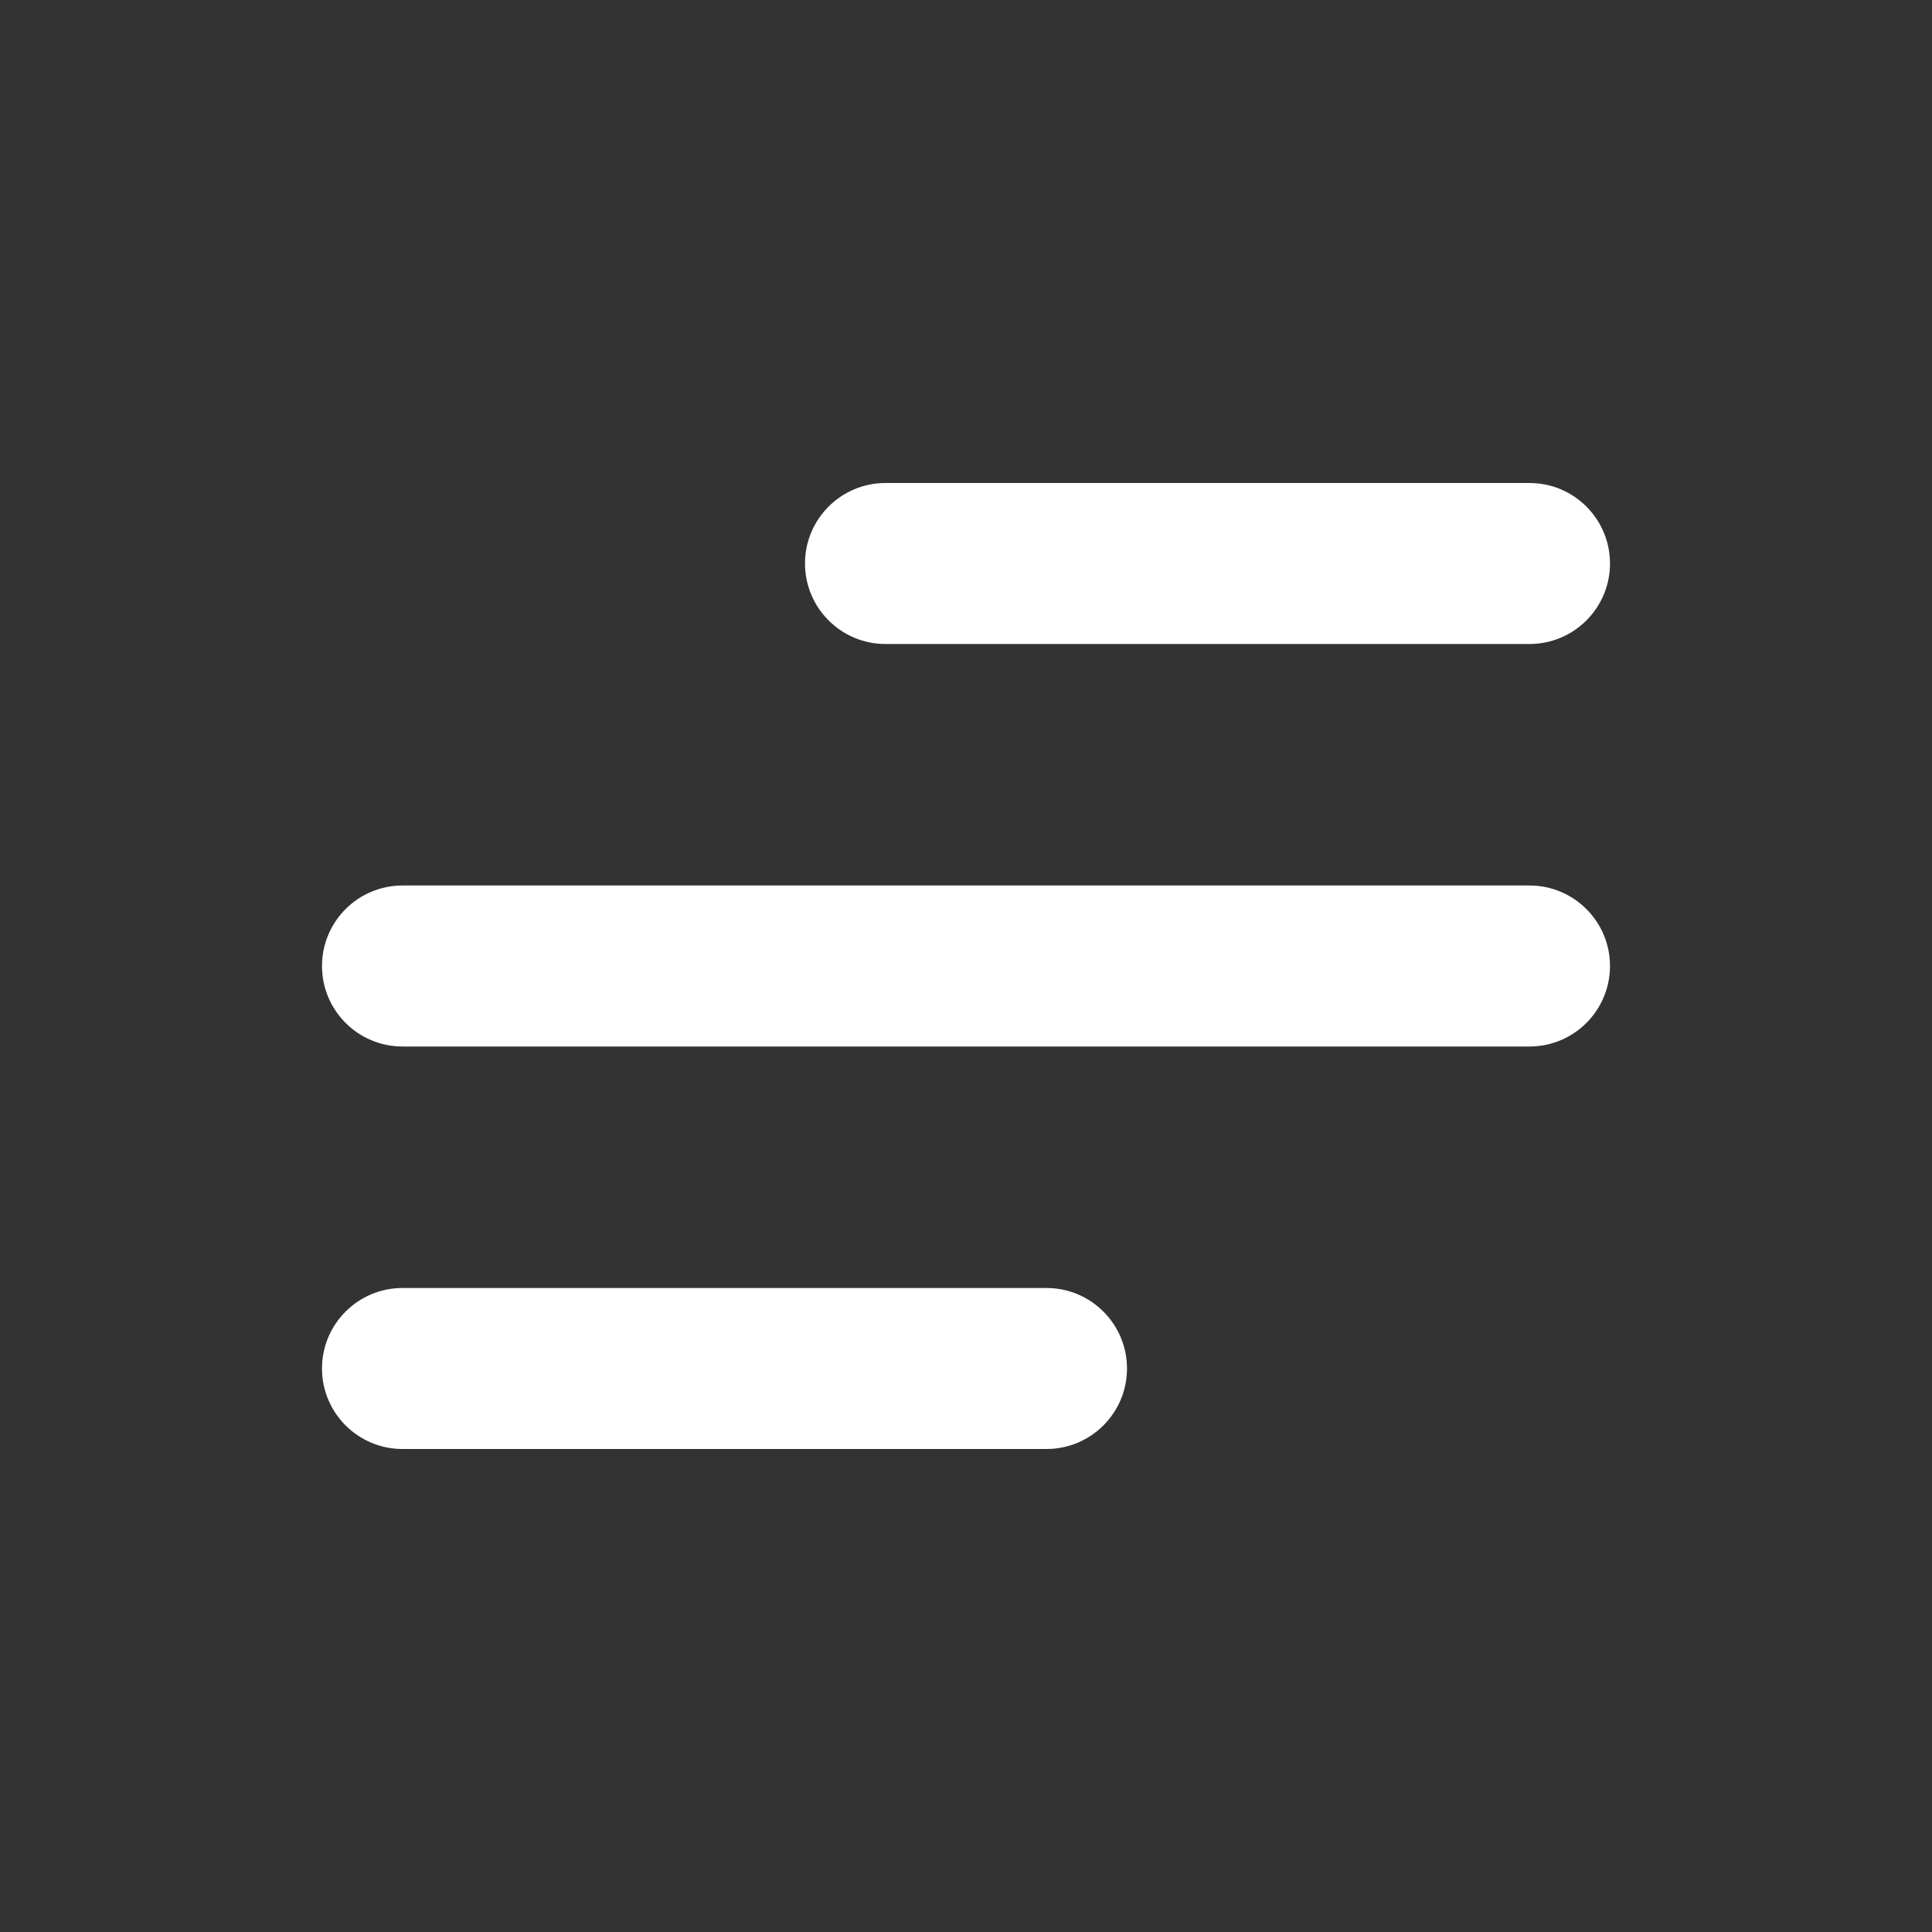 <svg width="24" height="24" viewBox="0 0 24 24" fill="none" xmlns="http://www.w3.org/2000/svg">
<rect x="0" y="0" width="24" height="24" fill="#333333" stroke="none"/>
<path fill-rule="evenodd" clip-rule="evenodd" d="M10 7C10 6.448 10.448 6 11 6H19C19.552 6 20 6.448 20 7C20 7.552 19.552 8 19 8H11C10.448 8 10 7.552 10 7ZM4 12C4 11.448 4.448 11 5 11H19C19.552 11 20 11.448 20 12C20 12.552 19.552 13 19 13H5C4.448 13 4 12.552 4 12ZM4 17C4 16.448 4.448 16 5 16H13C13.552 16 14 16.448 14 17C14 17.552 13.552 18 13 18H5C4.448 18 4 17.552 4 17Z" fill="white"/>
</svg>
